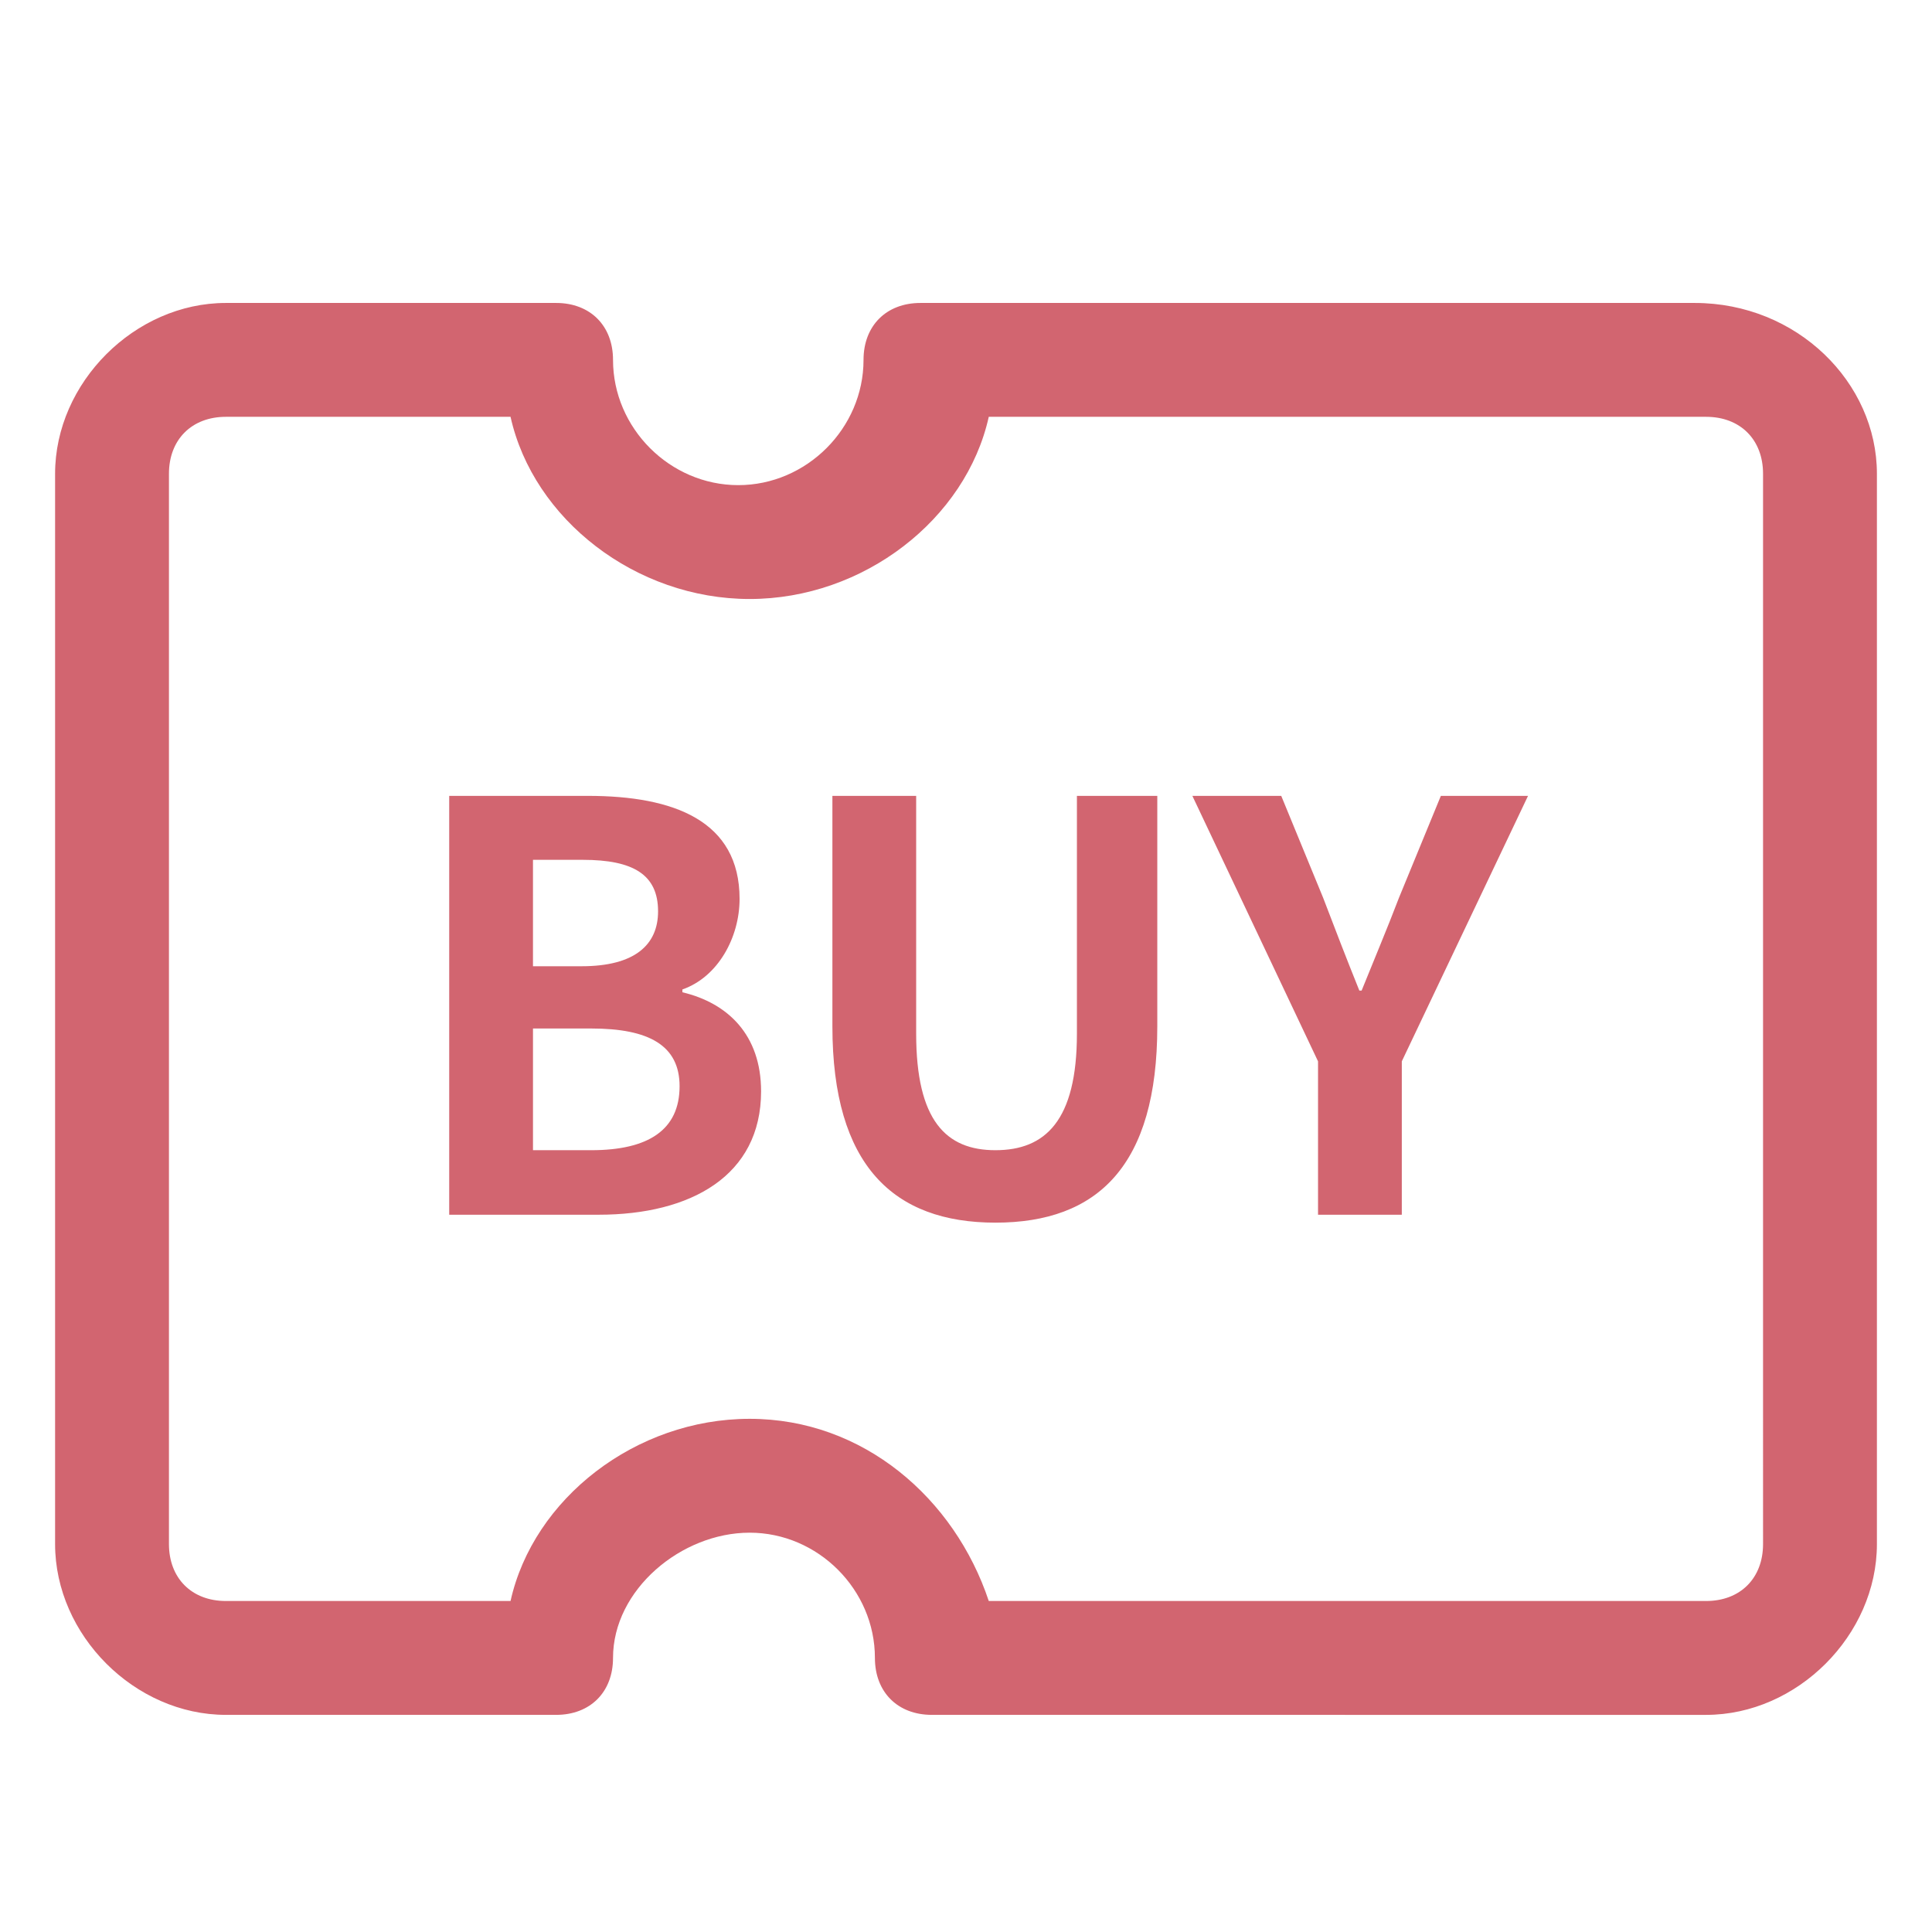 <svg class="svg-icon"
   style="width: 1em; height: 1em;vertical-align: middle;fill: currentColor;overflow: hidden;"
   viewBox="0 0 1024 1024" version="1.1" xmlns="http://www.w3.org/2000/svg">
   <path fill="#d26570"
      d="M994.802 251.097v567.292c0 48.281-42.244 90.527-90.523 90.527H493.896c-18.105 0-30.175-12.07-30.175-30.178 0-36.209-30.176-66.383-66.385-66.383-36.211 0-72.422 30.174-72.422 66.383 0 18.107-12.069 30.178-30.174 30.178H119.725c-48.28 0-90.526-42.246-90.526-90.527V251.097c0-48.28 42.247-90.524 90.526-90.524h175.016c18.104 0 30.174 12.07 30.174 30.175 0 36.209 30.177 66.385 66.386 66.385 36.211 0 66.387-30.176 66.387-66.385 0-18.105 12.069-30.175 30.173-30.175h410.381c54.316 0 96.56 42.244 96.56 90.524zM524.07 848.564h380.208c18.105 0 30.174-12.068 30.174-30.176V251.097c0-18.105-12.068-30.175-30.174-30.175H524.07c-12.068 54.315-66.383 96.56-126.734 96.56-60.353 0-114.665-42.244-126.737-96.56H119.725c-18.105 0-30.176 12.07-30.176 30.175v567.292c0 18.107 12.071 30.176 30.176 30.176h150.874c12.072-54.314 66.385-96.561 126.737-96.561 60.351 0 108.629 42.246 126.734 96.56z" />
   <path
      fill="#d26570"
      d=" M238.089 421.828h73.501c45.6 0 80.4 13.2 80.4 54.601 0 20.399-11.4 41.4-30.3 48v1.5c24 5.7 41.701 22.5 41.701 52.501 0 44.7-37.201 65.4-86.101 65.4h-79.201V421.828z m70.201 90.301c28.2 0 40.5-11.4 40.5-29.101 0-19.5-13.2-27.3-39.9-27.3h-26.4v56.4h25.8z m5.1 97.501c30.3 0 46.8-10.8 46.8-33.9 0-21.601-16.2-30.601-46.8-30.601h-30.9v64.501h30.9zM441.188 543.929V421.828h44.4v126.001c0 46.2 15.9 61.801 42.001 61.801 26.4 0 43.2-15.601 43.2-61.801V421.828h42.601v122.101c0 73.801-31.5 104.102-85.801 104.102-54-0.001-86.401-30.302-86.401-104.102zM698.586 562.529l-66.601-140.701h47.101l22.2 54c6.3 16.5 12.3 32.101 19.2 49.201h1.2c6.899-17.101 13.5-32.701 19.8-49.201l22.2-54h46.2l-66.9 140.701v81.301h-44.4v-81.301z" />
</svg>
